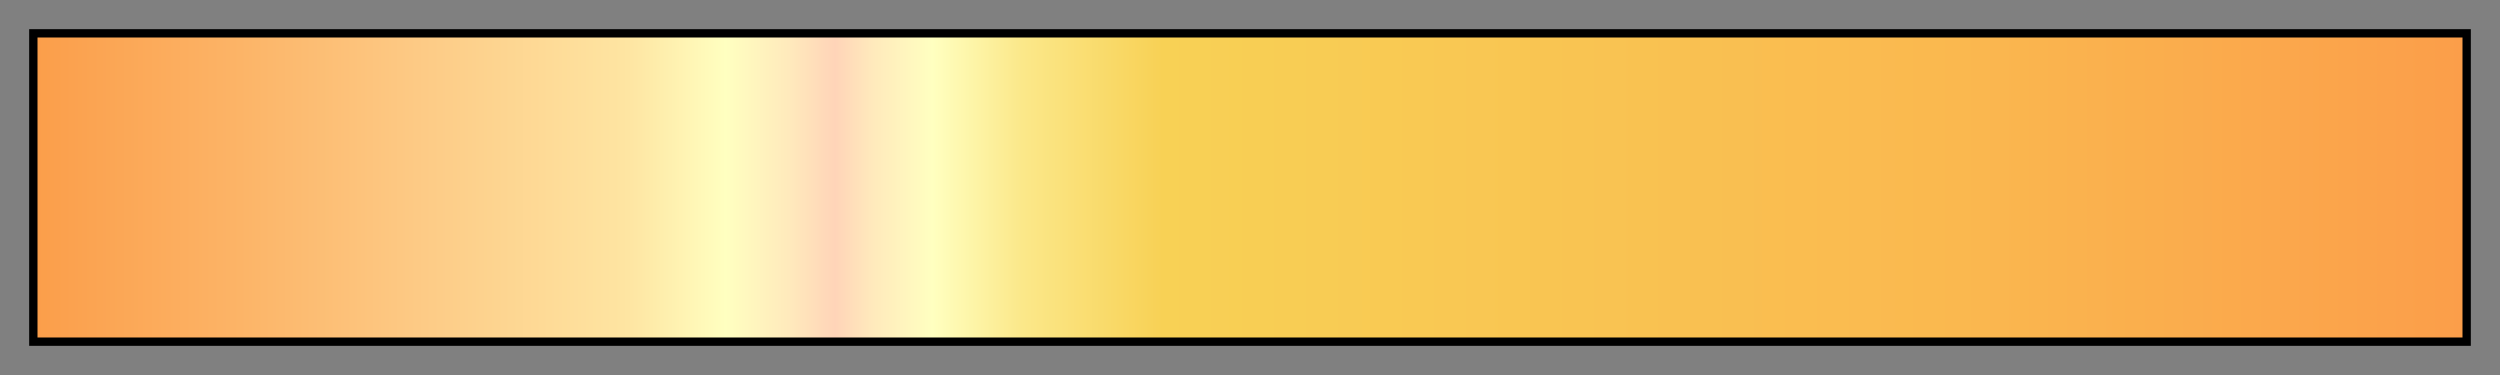 <svg height="45" viewBox="0 0 300 45" width="300" xmlns="http://www.w3.org/2000/svg" xmlns:xlink="http://www.w3.org/1999/xlink"><rect x="0" y="0" width="300" height="45" fill="#808080" stroke="none"/><linearGradient id="a" gradientUnits="objectBoundingBox" spreadMethod="pad" x1="0%" x2="100%" y1="0%" y2="0%"><stop offset="0" stop-color="#fb9e4a"/><stop offset=".084" stop-color="#fcb467"/><stop offset=".157" stop-color="#fdca85"/><stop offset=".244" stop-color="#fee5a2"/><stop offset=".284" stop-color="#ffffc0"/><stop offset=".31" stop-color="#ffeabc"/><stop offset=".329" stop-color="#ffd4b8"/><stop offset=".345" stop-color="#ffeabc"/><stop offset=".369" stop-color="#ffffc0"/><stop offset=".406" stop-color="#fbe88a"/><stop offset=".464" stop-color="#f8d155"/><stop offset=".793" stop-color="#fab84f"/><stop offset="1" stop-color="#fb9e4a"/></linearGradient><path d="m4 4h292v37h-292z" fill="url(#a)" stroke="#000"/></svg>
